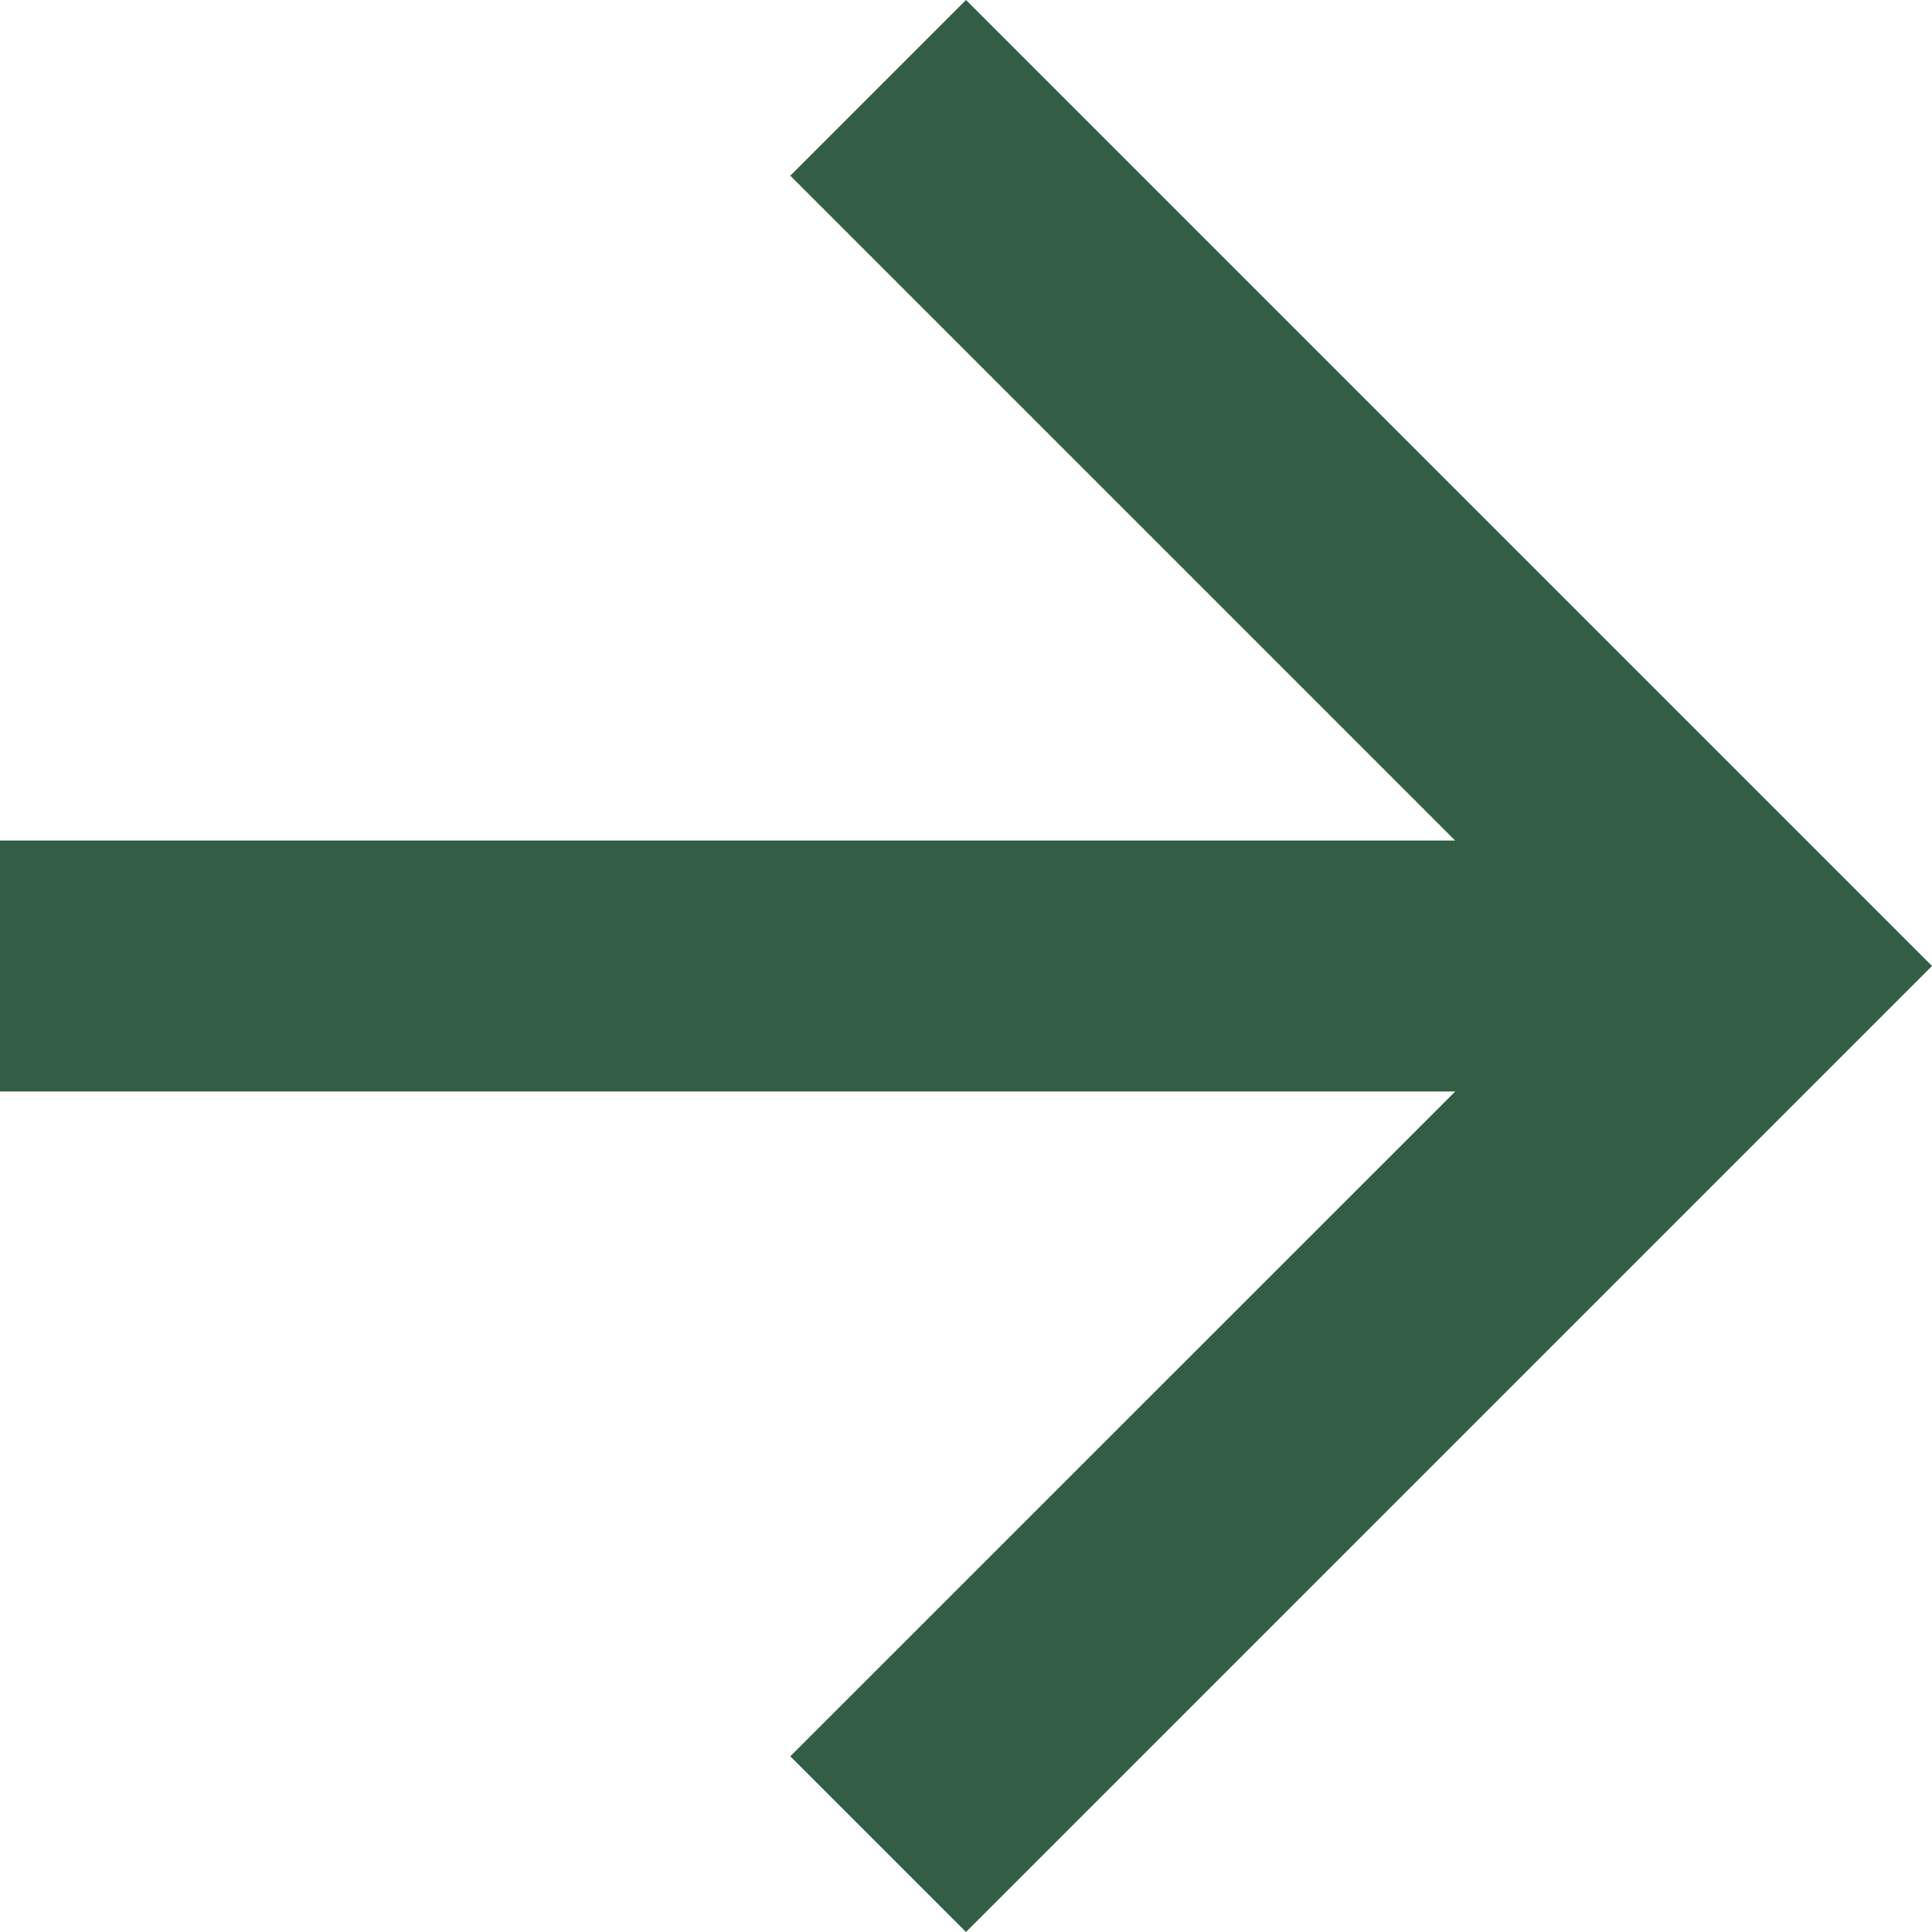 <svg xmlns="http://www.w3.org/2000/svg" width="16" height="16" viewBox="0 0 16 16">
  <g id="Forward_Arrow" data-name="Forward Arrow" transform="translate(-1254 -507)">
    <path id="Path_10" data-name="Path 10" d="M8,0,6.545,1.455l5.506,5.506H0V9.039H12.052L6.545,14.545,8,16l8-8Z" transform="translate(1254 507)" fill="#325e46"/>
  </g>
</svg>
